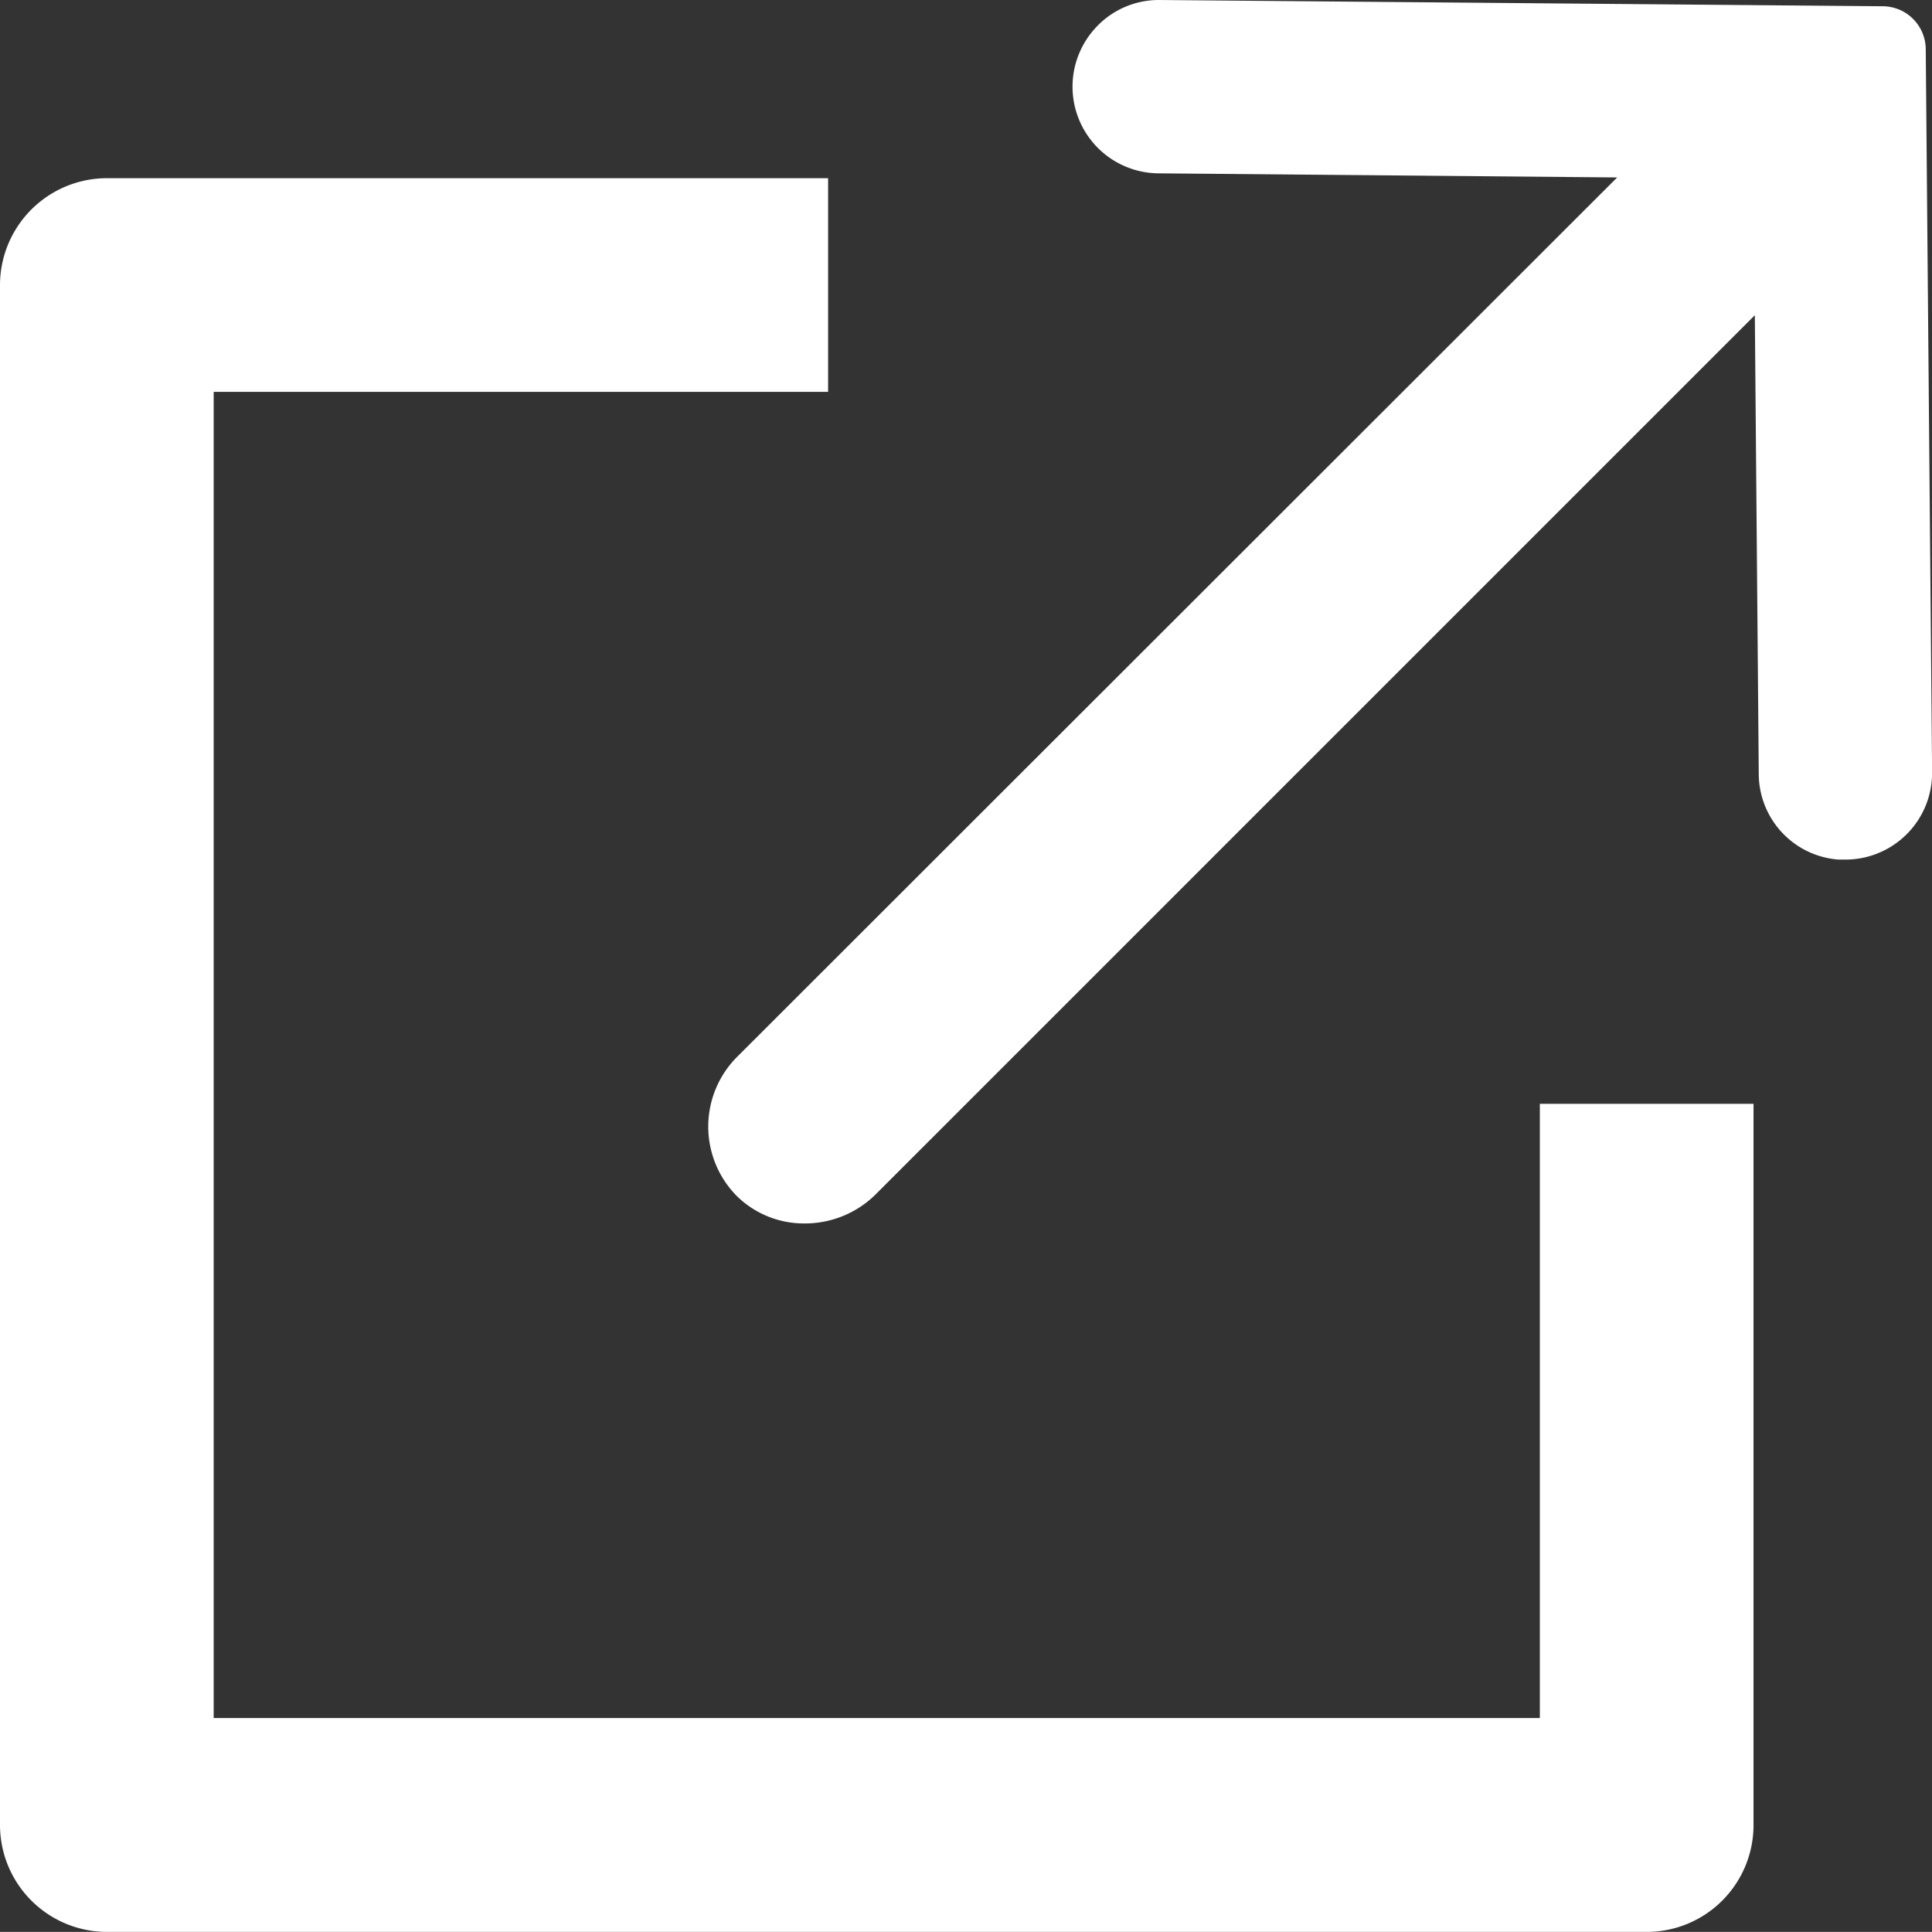 <svg xmlns="http://www.w3.org/2000/svg" width="20.687" height="20.686" viewBox="0 0 20.687 20.686"><rect x="0" y="0" width="20.687" height="20.686" fill="#333333" stroke="none"/><path d="M1.144,50.178A1.146,1.146,0,0,1,0,49.034V32.549A1.146,1.146,0,0,1,1.144,31.4H8.867v2.288H2.288v14.2h14.2V41.311h2.288v7.723a1.144,1.144,0,0,1-1.144,1.144Z" transform="translate(0 -29.492)" fill="#fff"/><path d="M125.508,13.1a1.023,1.023,0,0,1-.729-.3,1.057,1.057,0,0,1,.019-1.493L134.212,1.9,129.3,1.856A.928.928,0,0,1,128.625.3a.918.918,0,0,1,.682-.3l7.752.067a.463.463,0,0,1,.457.457l.068,7.744a.928.928,0,0,1-.926.936c-.025,0-.051,0-.077,0a.923.923,0,0,1-.853-.917l-.042-4.912-9.413,9.413A1.074,1.074,0,0,1,125.508,13.1Z" transform="translate(-116.896)" fill="#fff"/></svg>